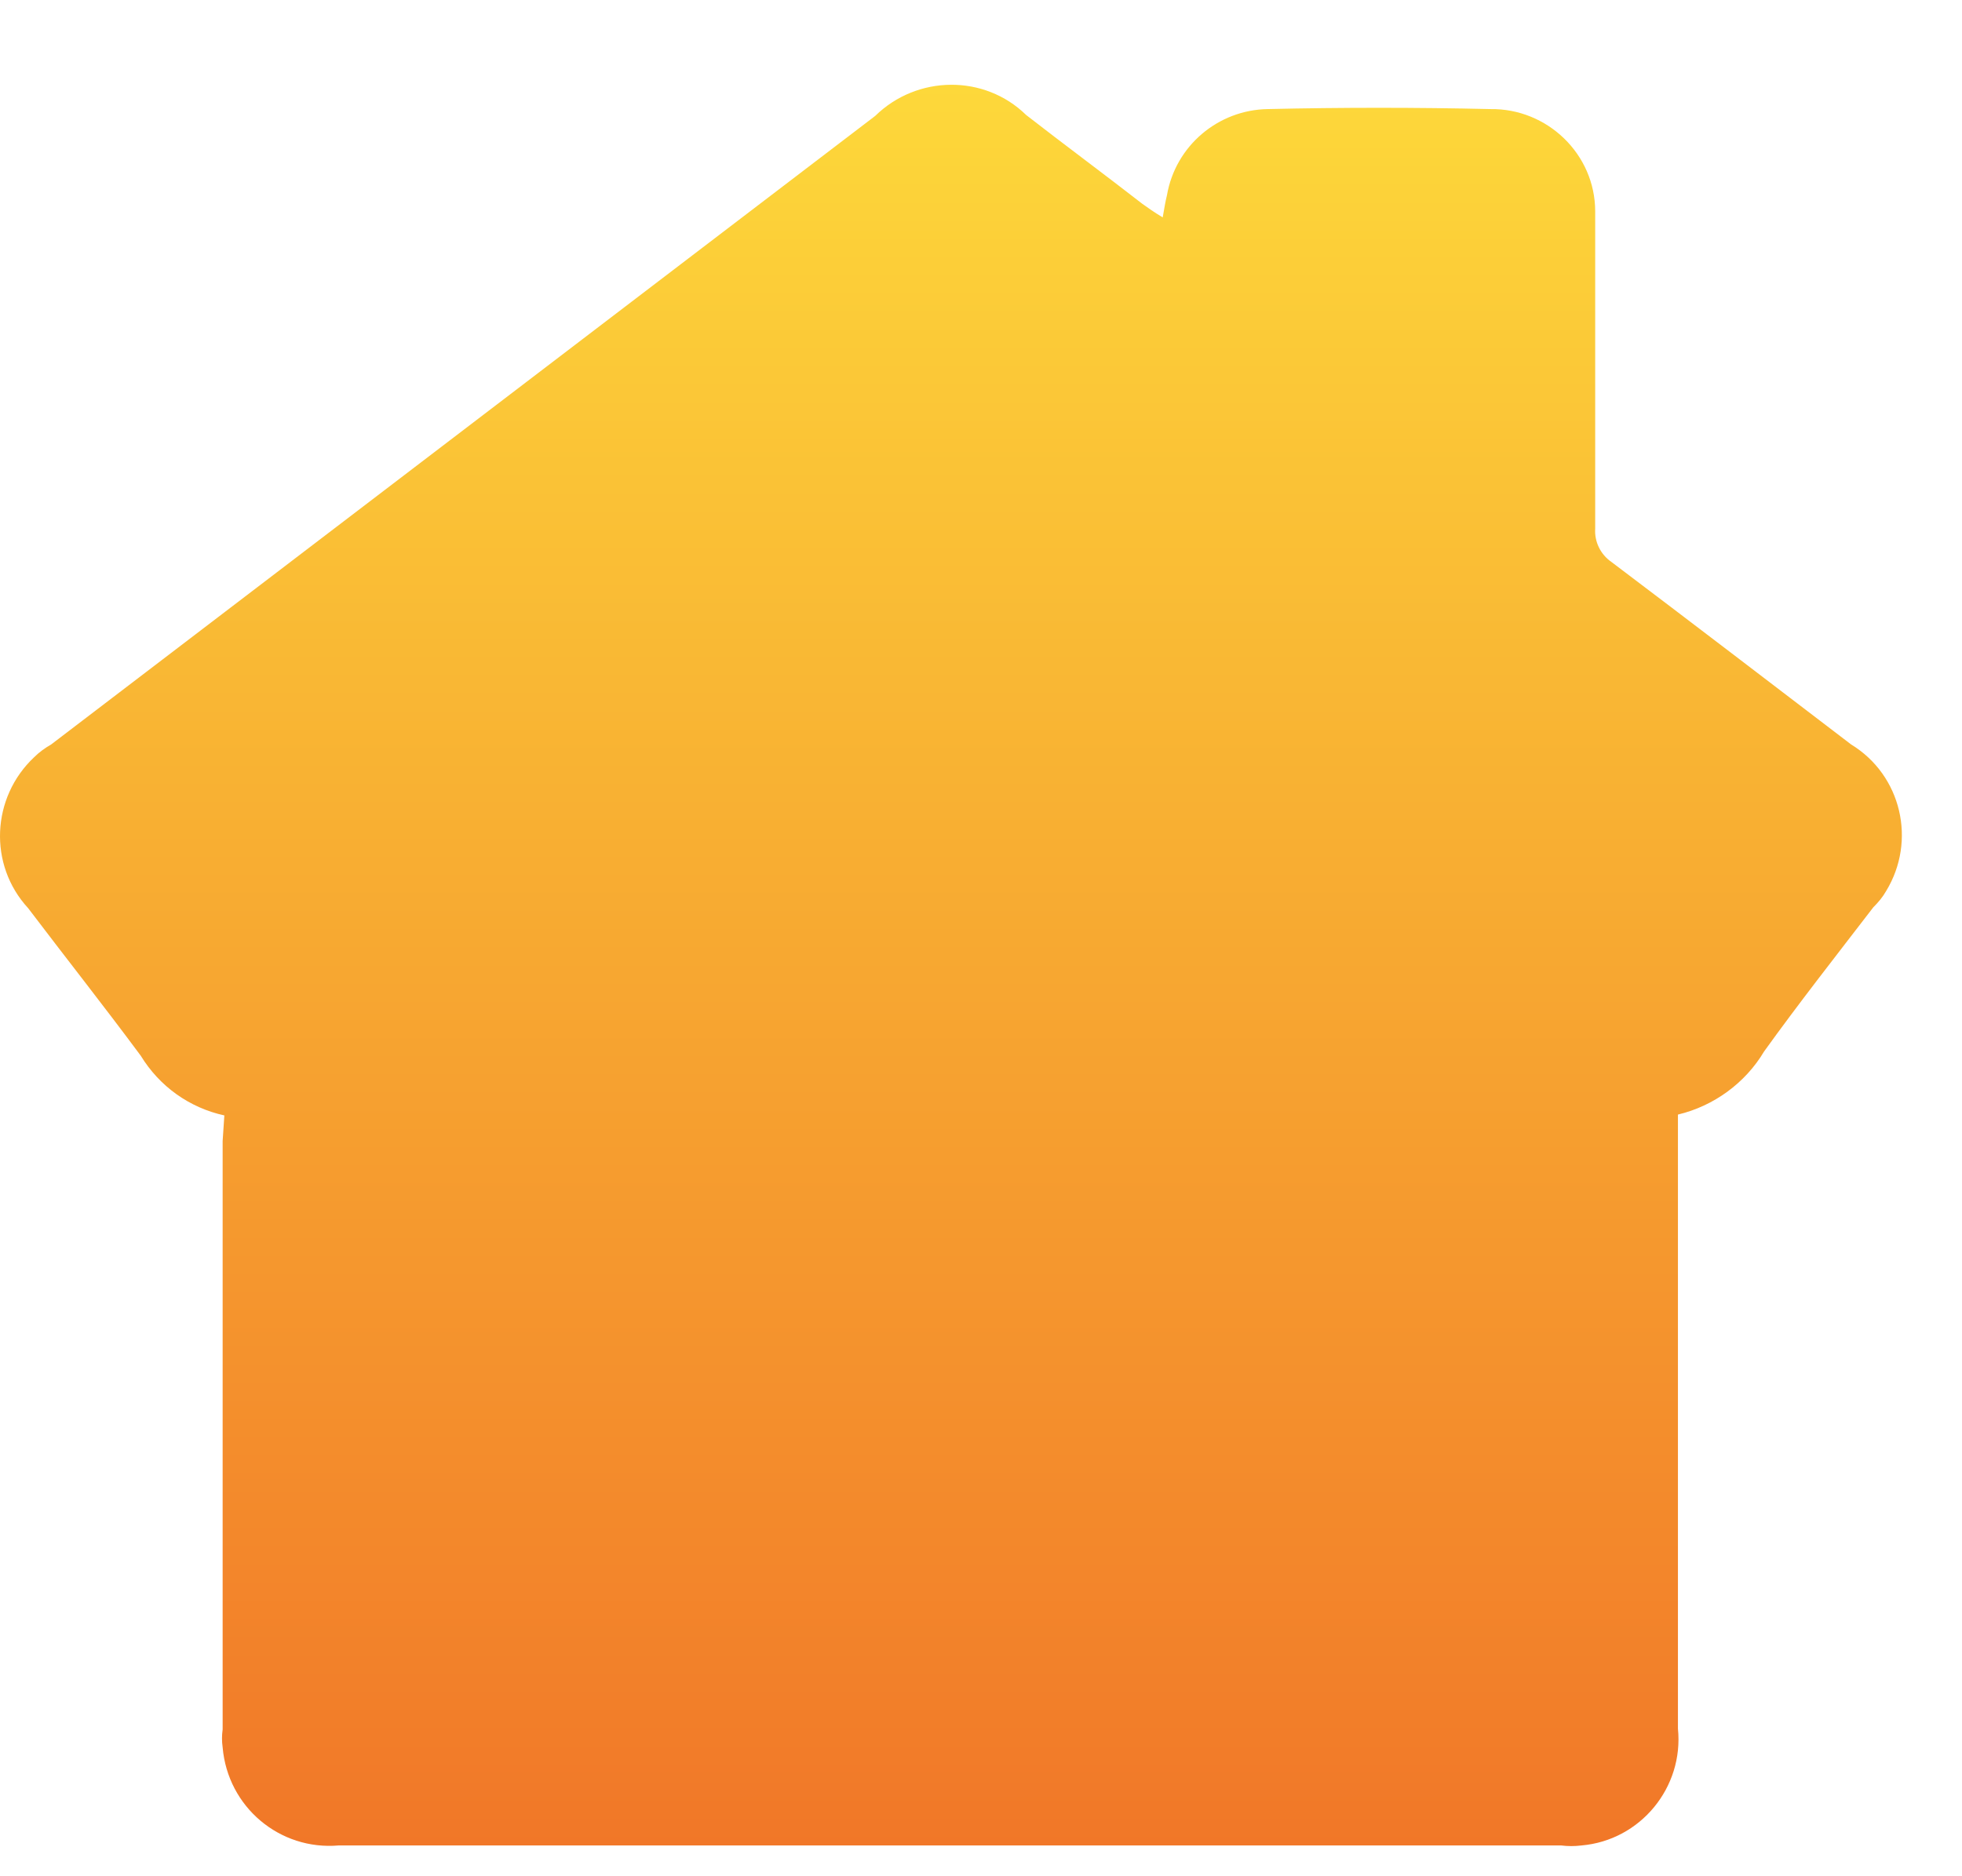 <svg width="23" height="22" viewBox="0 0 23 22" fill="none" xmlns="http://www.w3.org/2000/svg">
<path d="M2.63 13.079C2.22 12.989 1.87 12.739 1.65 12.379C1.22 11.799 0.77 11.229 0.33 10.649C-0.14 10.139 -0.1 9.349 0.4 8.879C0.46 8.819 0.53 8.769 0.6 8.729L10.26 1.359C10.75 0.879 11.54 0.869 12.03 1.349C12.48 1.699 12.94 2.039 13.39 2.389C13.46 2.439 13.53 2.489 13.63 2.549C13.65 2.439 13.66 2.369 13.68 2.289C13.78 1.709 14.28 1.289 14.86 1.279C15.73 1.259 16.6 1.259 17.47 1.279C18.14 1.269 18.7 1.809 18.7 2.479C18.7 2.509 18.7 2.529 18.7 2.559C18.7 3.769 18.7 4.989 18.7 6.199C18.69 6.349 18.76 6.499 18.89 6.589C19.83 7.299 20.77 8.019 21.7 8.729C22.29 9.089 22.47 9.859 22.11 10.449C22.07 10.519 22.02 10.579 21.96 10.639C21.53 11.199 21.09 11.759 20.68 12.329C20.46 12.699 20.09 12.969 19.67 13.069V13.469C19.67 15.739 19.67 17.999 19.67 20.269C19.74 20.959 19.23 21.579 18.54 21.639C18.46 21.649 18.38 21.649 18.3 21.639C13.52 21.639 8.75 21.639 3.97 21.639C3.28 21.699 2.67 21.189 2.61 20.489C2.6 20.419 2.6 20.349 2.61 20.279C2.61 17.979 2.61 15.679 2.61 13.379L2.63 13.079Z" fill="url(#paint0_linear)"/>
<defs>
<linearGradient id="paint0_linear" x1="11.148" y1="0.994" x2="11.148" y2="21.647" gradientUnits="userSpaceOnUse">
<stop stop-color="#FDD83A"/>
<stop offset="1" stop-color="#F17728"/>
</linearGradient>
</defs>
</svg>
